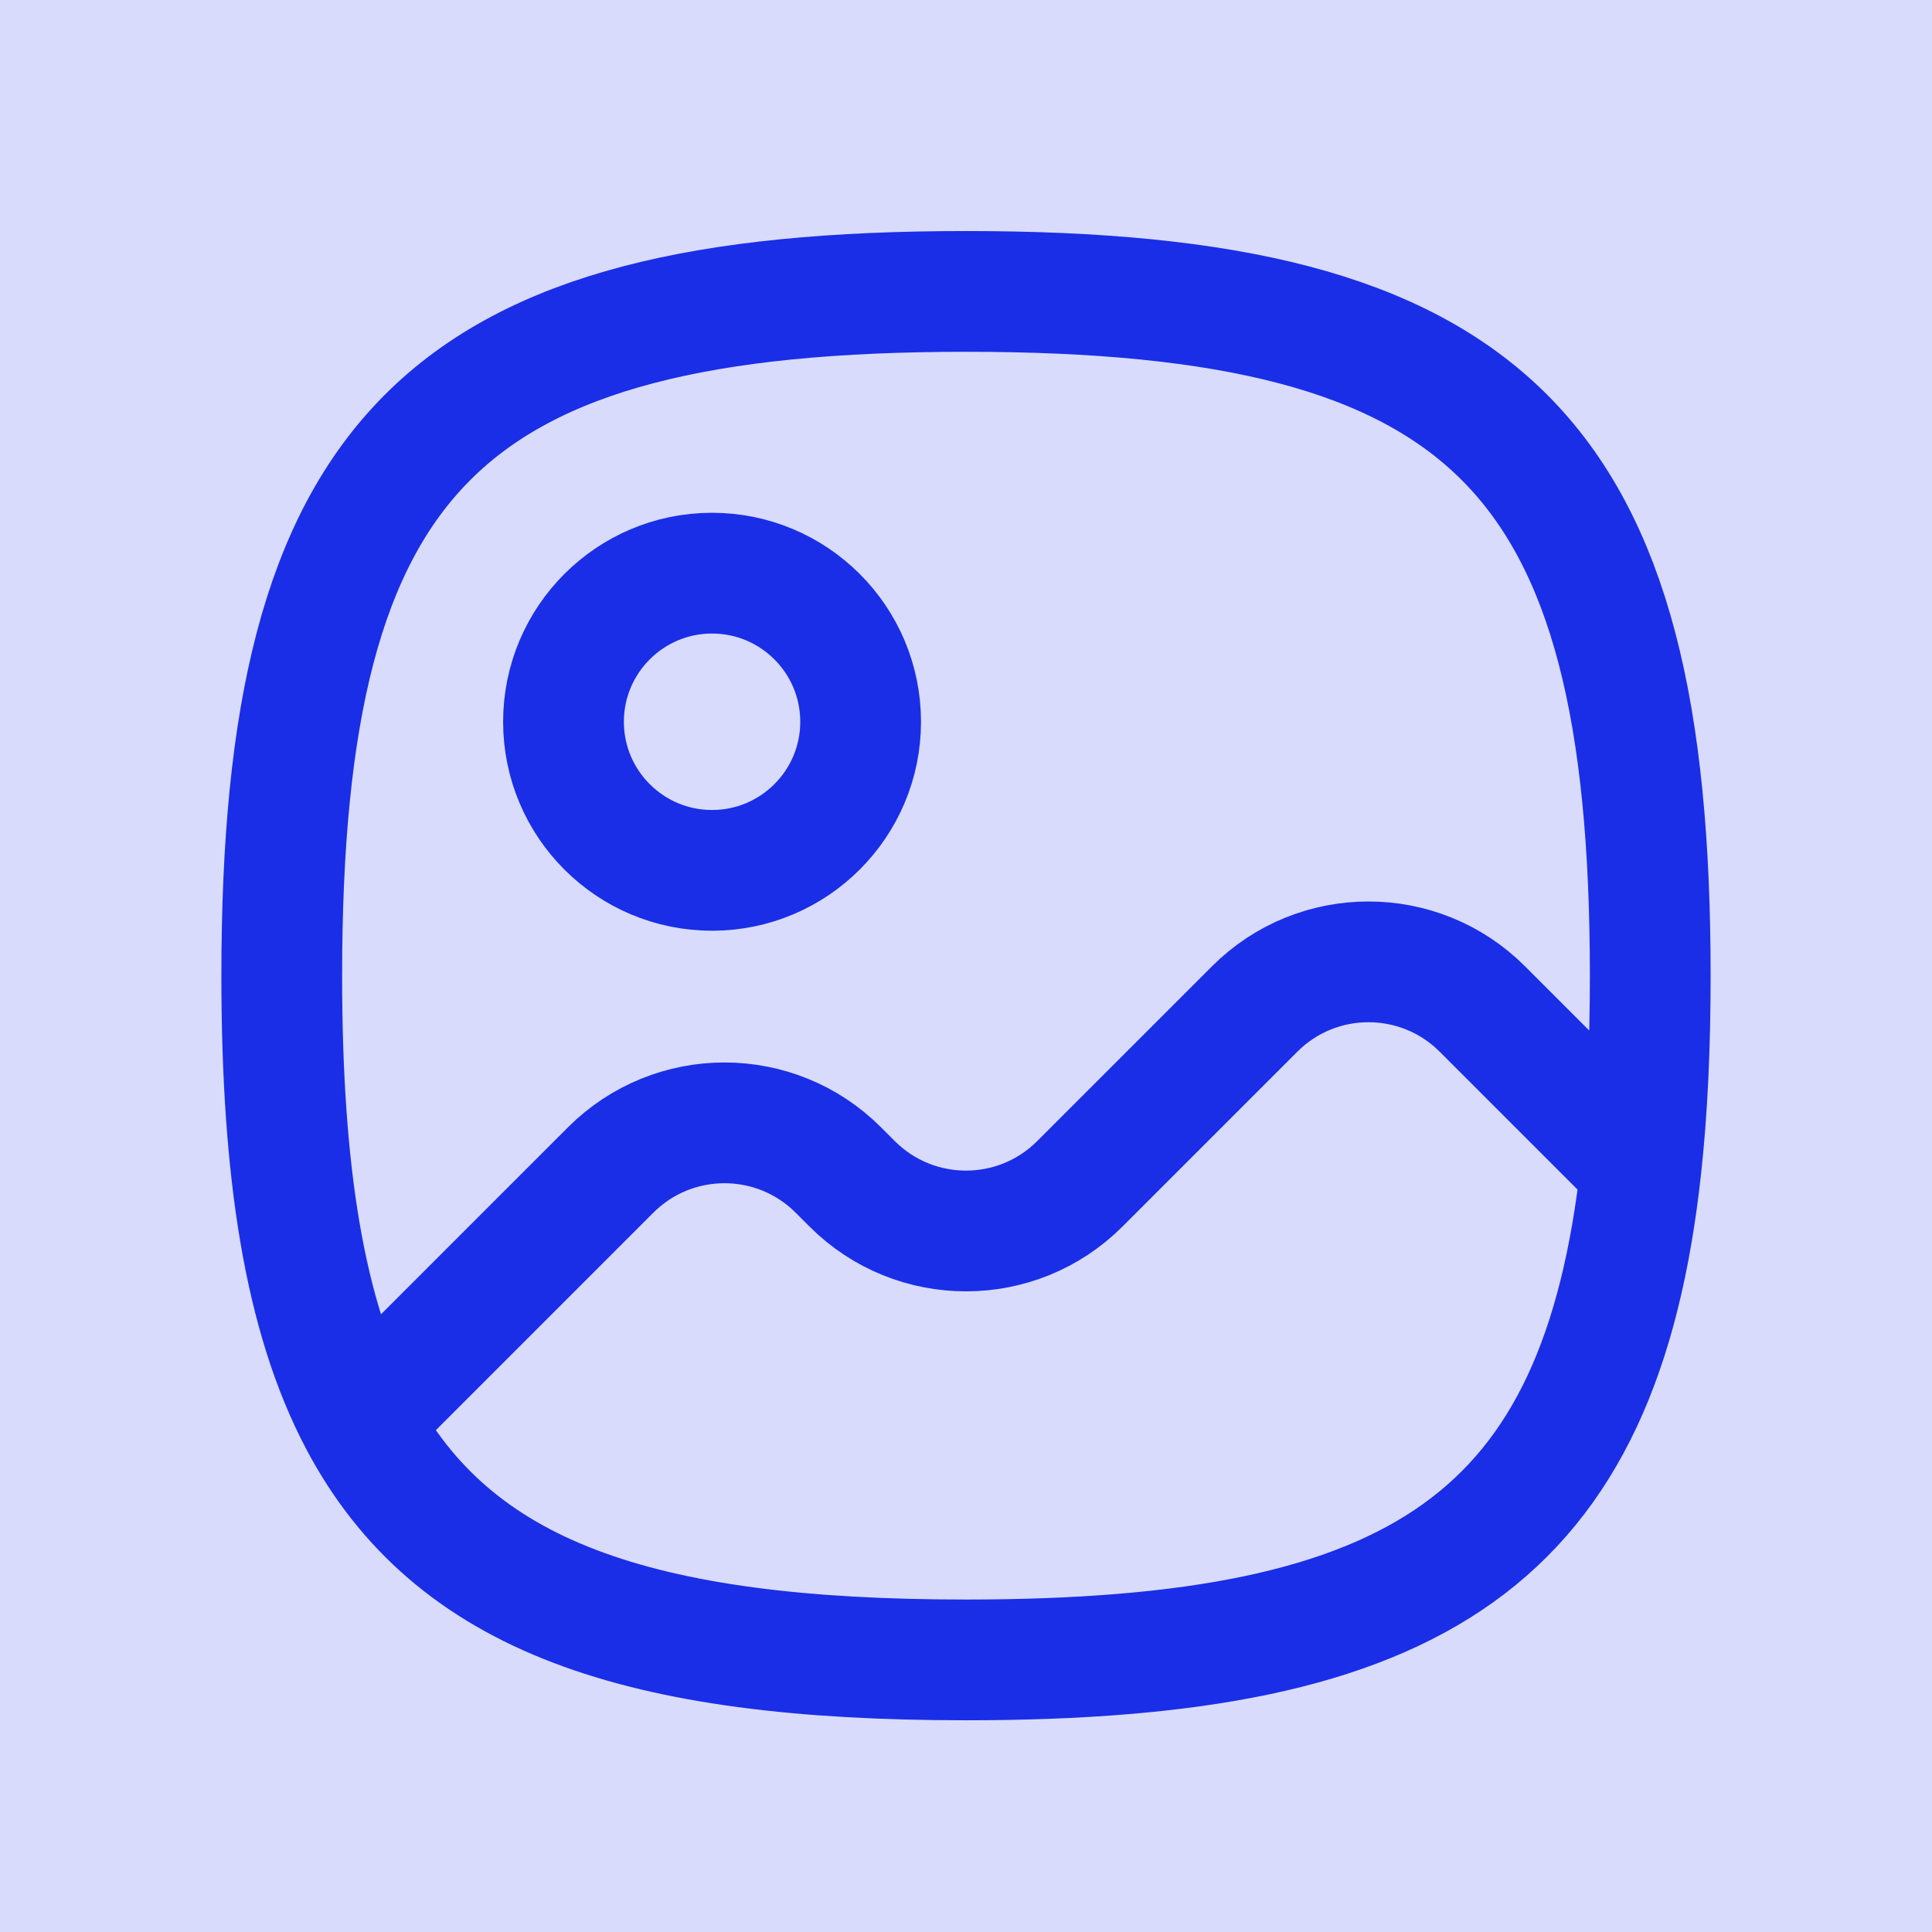 <svg width="800" height="800" viewBox="0 0 800 800" fill="none" xmlns="http://www.w3.org/2000/svg">
<rect width="800" height="800" fill="#1A2EE7" fill-opacity="0.17"/>
<g filter="url(#filter0_d_0_1)">
<path d="M148.938 584.397C187.43 657.18 264.292 683.333 400 683.333C587.517 683.333 662.68 633.4 679.51 479.51M148.938 584.397C125.975 540.973 116.667 480.96 116.667 400C116.667 183.333 183.333 116.667 400 116.667C616.667 116.667 683.333 183.333 683.333 400C683.333 429.15 682.127 455.587 679.51 479.51M148.938 584.397L252.86 480.473C278.895 454.44 321.106 454.44 347.14 480.473L352.86 486.193C378.893 512.227 421.107 512.227 447.14 486.193L519.527 413.807C545.56 387.773 587.773 387.773 613.807 413.807L679.51 479.51M356.367 294.867C356.367 328.833 328.8 356.4 294.833 356.4C260.9 356.4 233.333 328.833 233.333 294.867C233.333 260.9 260.9 233.333 294.833 233.333C328.8 233.333 356.367 260.9 356.367 294.867Z" stroke="#1A2EE7" stroke-width="50" stroke-linecap="round" stroke-linejoin="round"/>
</g>
<defs>
<filter id="filter0_d_0_1" x="-4" y="0" width="808" height="808" filterUnits="userSpaceOnUse" color-interpolation-filters="sRGB">
<feFlood flood-opacity="0" result="BackgroundImageFix"/>
<feColorMatrix in="SourceAlpha" type="matrix" values="0 0 0 0 0 0 0 0 0 0 0 0 0 0 0 0 0 0 127 0" result="hardAlpha"/>
<feOffset dy="4"/>
<feGaussianBlur stdDeviation="2"/>
<feComposite in2="hardAlpha" operator="out"/>
<feColorMatrix type="matrix" values="0 0 0 0 0 0 0 0 0 0 0 0 0 0 0 0 0 0 0.25 0"/>
<feBlend mode="normal" in2="BackgroundImageFix" result="effect1_dropShadow_0_1"/>
<feBlend mode="normal" in="SourceGraphic" in2="effect1_dropShadow_0_1" result="shape"/>
</filter>
</defs>
</svg>

